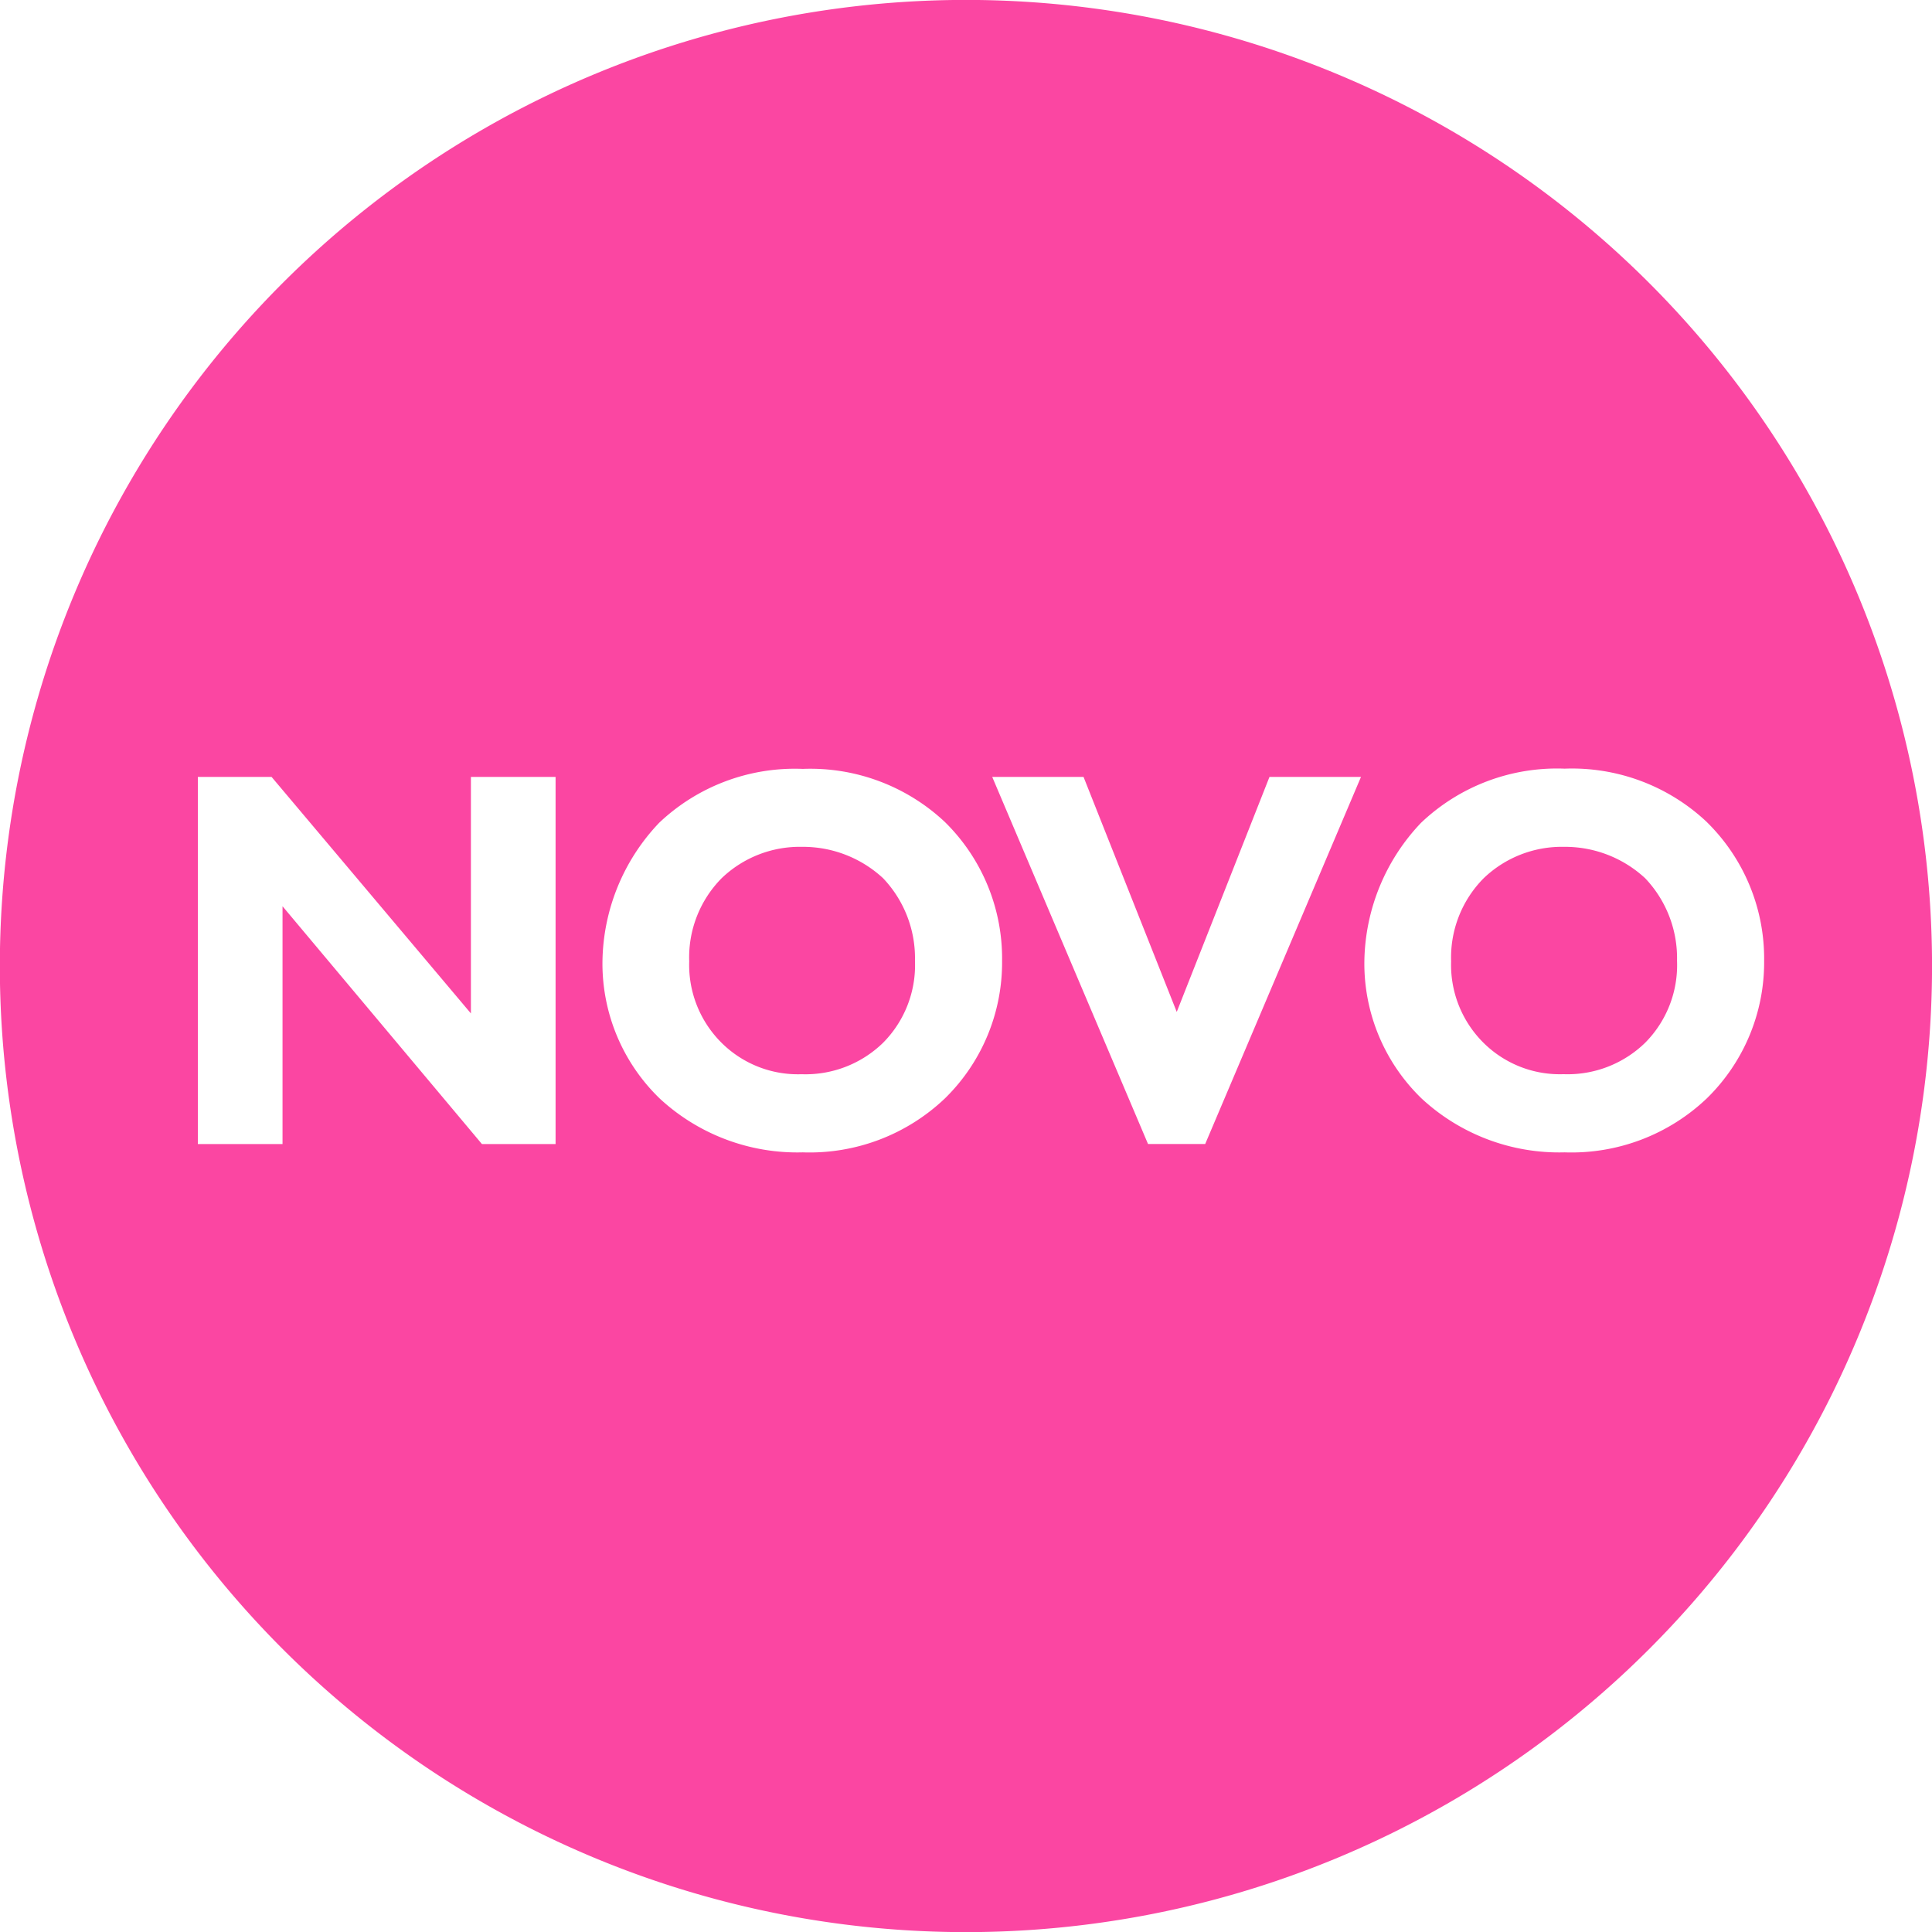 <svg xmlns="http://www.w3.org/2000/svg" xmlns:xlink="http://www.w3.org/1999/xlink" width="49.995" height="49.995" viewBox="0 0 49.995 49.995"><defs><style>.a{fill:none;}.b{clip-path:url(#a);}.c{fill:#fb46a2;}</style><clipPath id="a"><path class="a" d="M0,13.145H50v-50H0Z" transform="translate(0 36.85)"/></clipPath></defs><g class="b" transform="translate(0)"><g transform="translate(0.001 0)"><path class="c" d="M13.145,6.573a25,25,0,0,0-25-25,25,25,0,0,0-25,25,25,25,0,0,0,25,25,25,25,0,0,0,25-25M-22.474,11.18H-24.38l-5.16-6.154V11.18h-2.191v-9.5h1.908L-24.665,7.8V1.679h2.191ZM-10.92,6.437A4.918,4.918,0,0,1-12.4,10a5.079,5.079,0,0,1-3.677,1.395A5.236,5.236,0,0,1-19.781,10a4.856,4.856,0,0,1-1.48-3.533,5.3,5.3,0,0,1,1.467-3.6,5.1,5.1,0,0,1,3.717-1.395A5.084,5.084,0,0,1-12.4,2.846a4.948,4.948,0,0,1,1.48,3.591m9.288-4.758-4.032,9.5H-7.143l-4.032-9.5h2.363L-6.4,7.761-4,1.679ZM7.315,2.846A4.948,4.948,0,0,1,8.8,6.437,4.918,4.918,0,0,1,7.315,10a5.08,5.08,0,0,1-3.677,1.395A5.236,5.236,0,0,1-.065,10a4.856,4.856,0,0,1-1.48-3.533,5.3,5.3,0,0,1,1.467-3.6A5.1,5.1,0,0,1,3.639,1.466a5.084,5.084,0,0,1,3.677,1.38M5.72,8.56a2.85,2.85,0,0,0,.826-2.123A3,3,0,0,0,5.72,4.3a3.049,3.049,0,0,0-2.095-.811A2.921,2.921,0,0,0,1.544,4.3,2.915,2.915,0,0,0,.7,6.451a2.839,2.839,0,0,0,.868,2.138,2.8,2.8,0,0,0,2.038.783A2.878,2.878,0,0,0,5.72,8.56M-14,8.56a2.85,2.85,0,0,0,.826-2.123A3,3,0,0,0-14,4.3a3.049,3.049,0,0,0-2.095-.811,2.921,2.921,0,0,0-2.081.811,2.915,2.915,0,0,0-.84,2.152,2.839,2.839,0,0,0,.868,2.138,2.8,2.8,0,0,0,2.038.783A2.878,2.878,0,0,0-14,8.56" transform="translate(36.85 18.425)"/></g></g></svg>